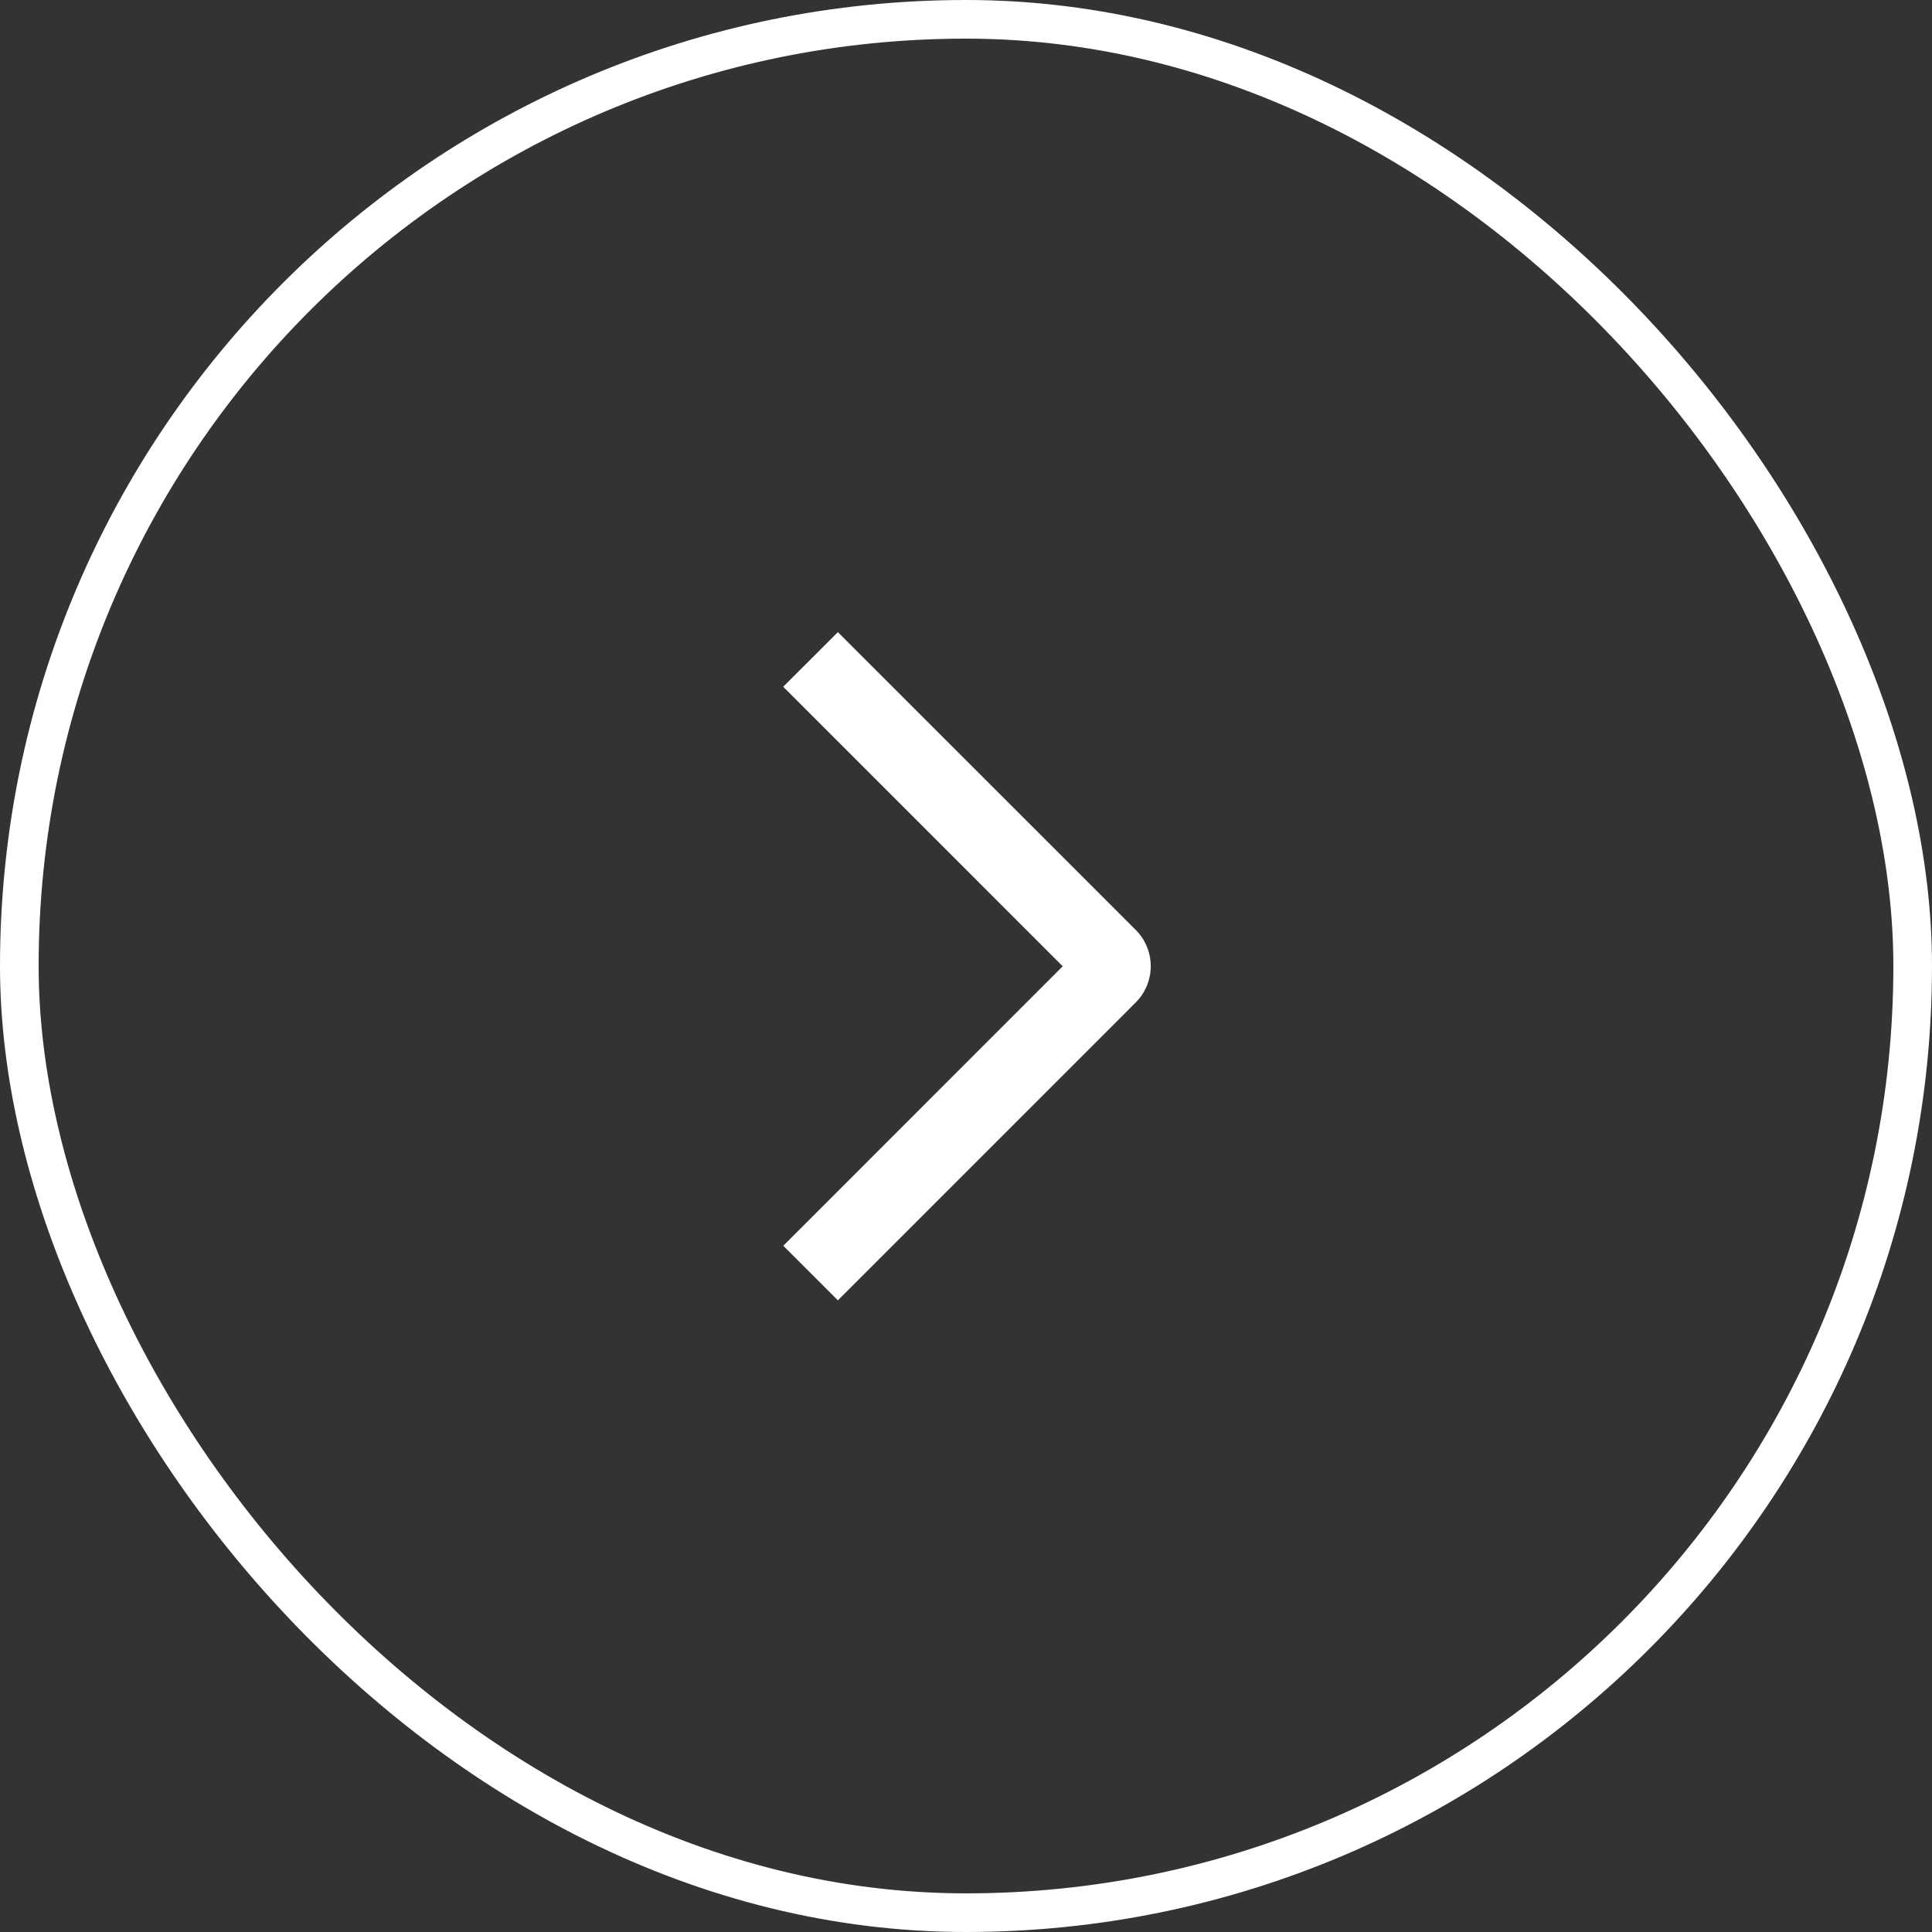 <?xml version="1.0" encoding="UTF-8"?> <svg xmlns="http://www.w3.org/2000/svg" width="50" height="50" viewBox="0 0 50 50" fill="none"><rect x="0" y="0" width="50" height="50" fill="#333333" stroke="none"/><rect x="0.5" y="0.5" width="49" height="49" rx="24.5" stroke="white"></rect><path d="M20.269 17.773L21.684 16.36L29.389 24.063C29.514 24.186 29.612 24.333 29.679 24.494C29.747 24.656 29.781 24.83 29.781 25.005C29.781 25.18 29.747 25.353 29.679 25.515C29.612 25.677 29.514 25.823 29.389 25.947L21.684 33.653L20.271 32.24L27.503 25.007L20.269 17.773Z" fill="white"></path></svg> 